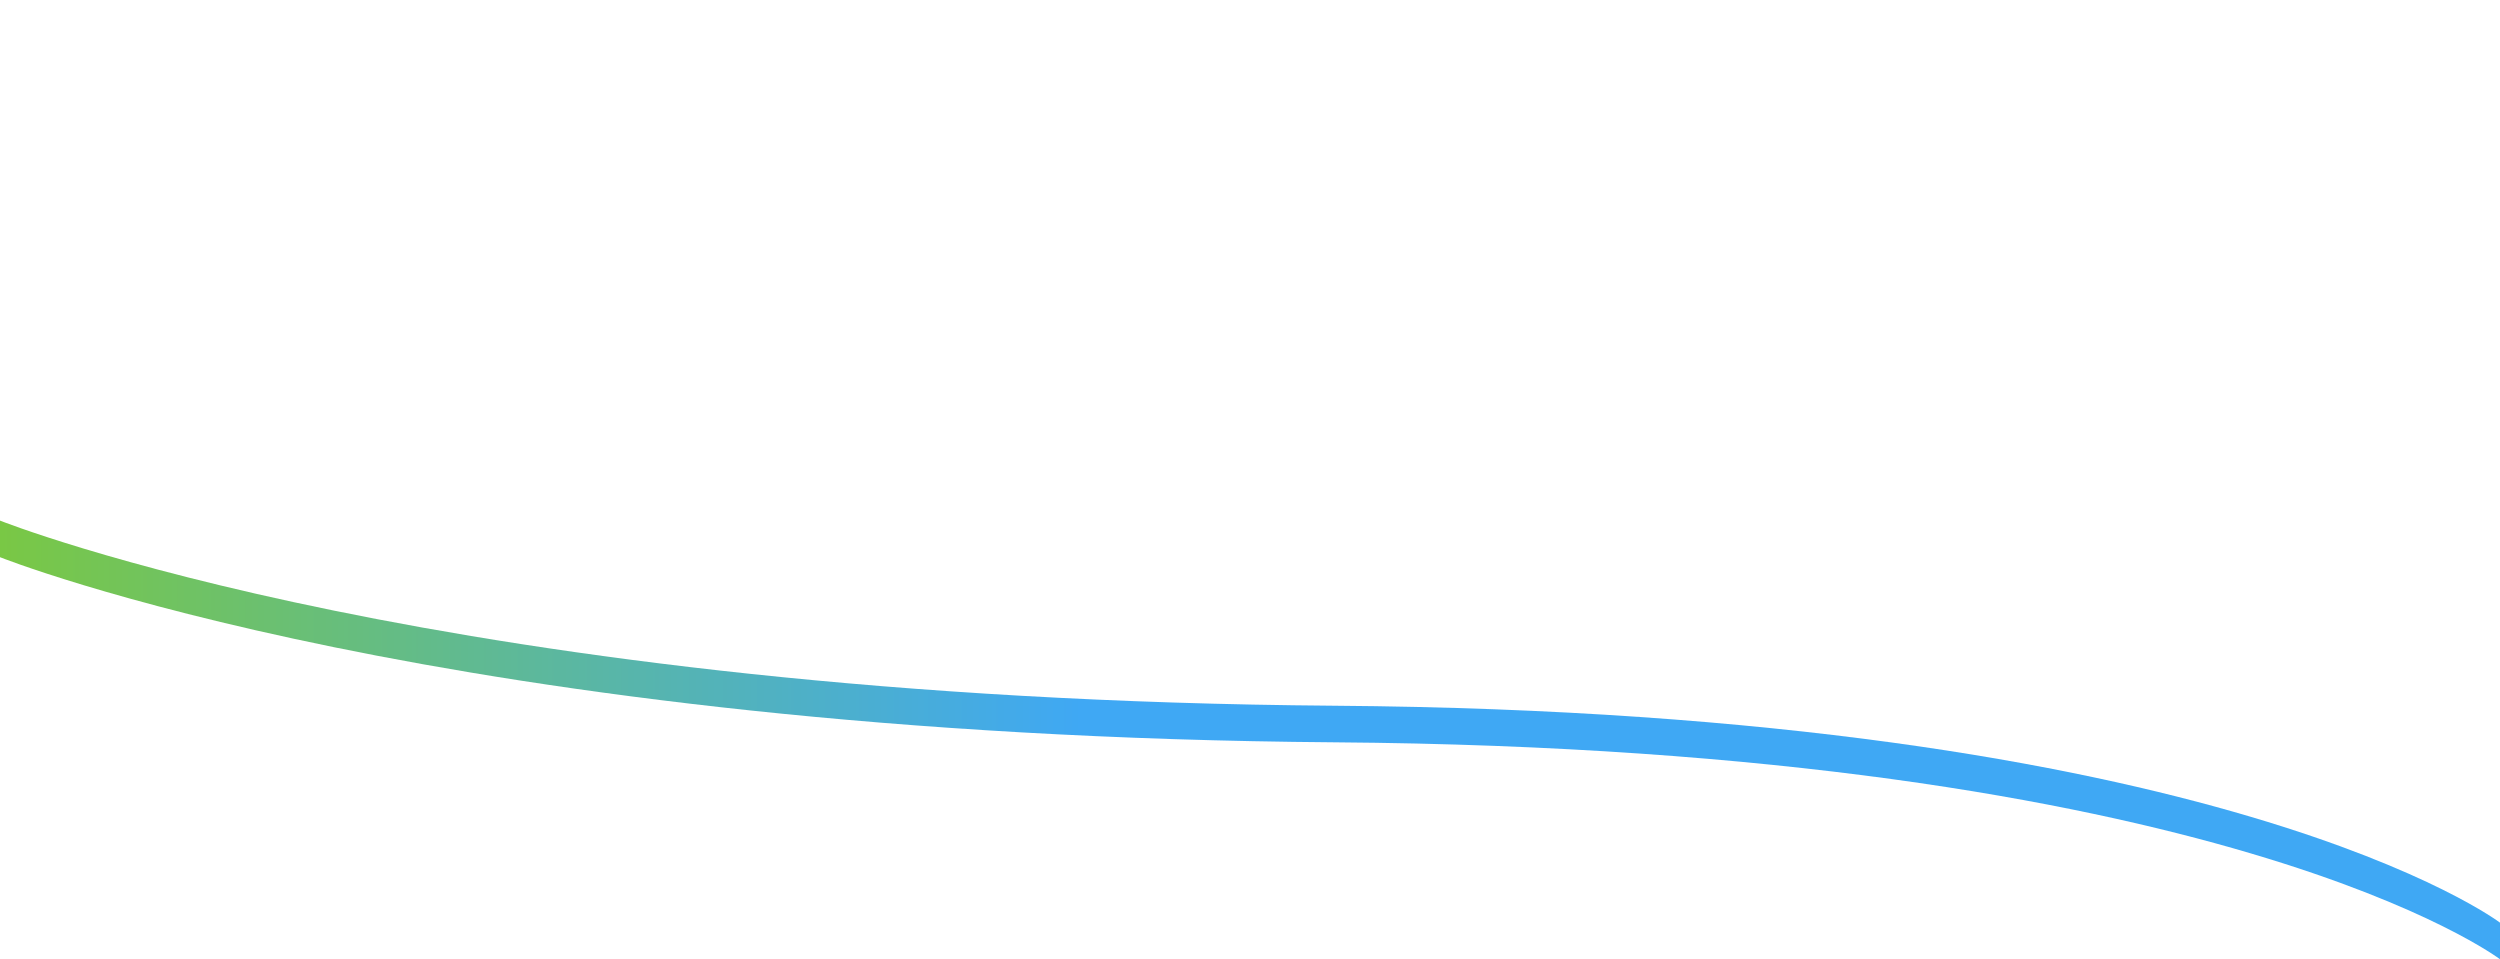 <svg xmlns="http://www.w3.org/2000/svg" width="1366.57" height="524.358" preserveAspectRatio="none"><defs><linearGradient id="a" x1="1" y1=".5" x2="0" y2=".5" gradientUnits="objectBoundingBox"><stop offset="0" stop-color="#3fa8f4"/><stop offset=".567" stop-color="#3fa8f4"/><stop offset="1" stop-color="#7ac843"/></linearGradient><filter id="b" x="0" y="0" width="1366.57" height="524.358" filterUnits="userSpaceOnUse"><feOffset dy="-20"/><feGaussianBlur stdDeviation="10" result="blur"/><feFlood flood-opacity=".051" result="color"/><feComposite operator="out" in="SourceGraphic" in2="blur"/><feComposite operator="in" in="color"/><feComposite operator="in" in2="SourceGraphic"/></filter></defs><g data-type="innerShadowGroup"><path data-name="パス 202" d="M1366.57 145.3c-328.456-67.115-567.913-1.4-828.975 7.066S0 109.029 0 109.029V413.6s243.729 97.508 729.5 101.2 637.07 118.587 637.07 118.587z" transform="translate(0 -109.029)" fill="url(#a)"/><g filter="url(#b)"><path data-name="パス 202" d="M1366.57 36.27c-328.456-67.115-567.913-1.4-828.975 7.066S0-.001 0-.001V304.57s243.729 97.508 729.5 101.2 637.07 118.587 637.07 118.587z" fill="#fff"/></g></g></svg>